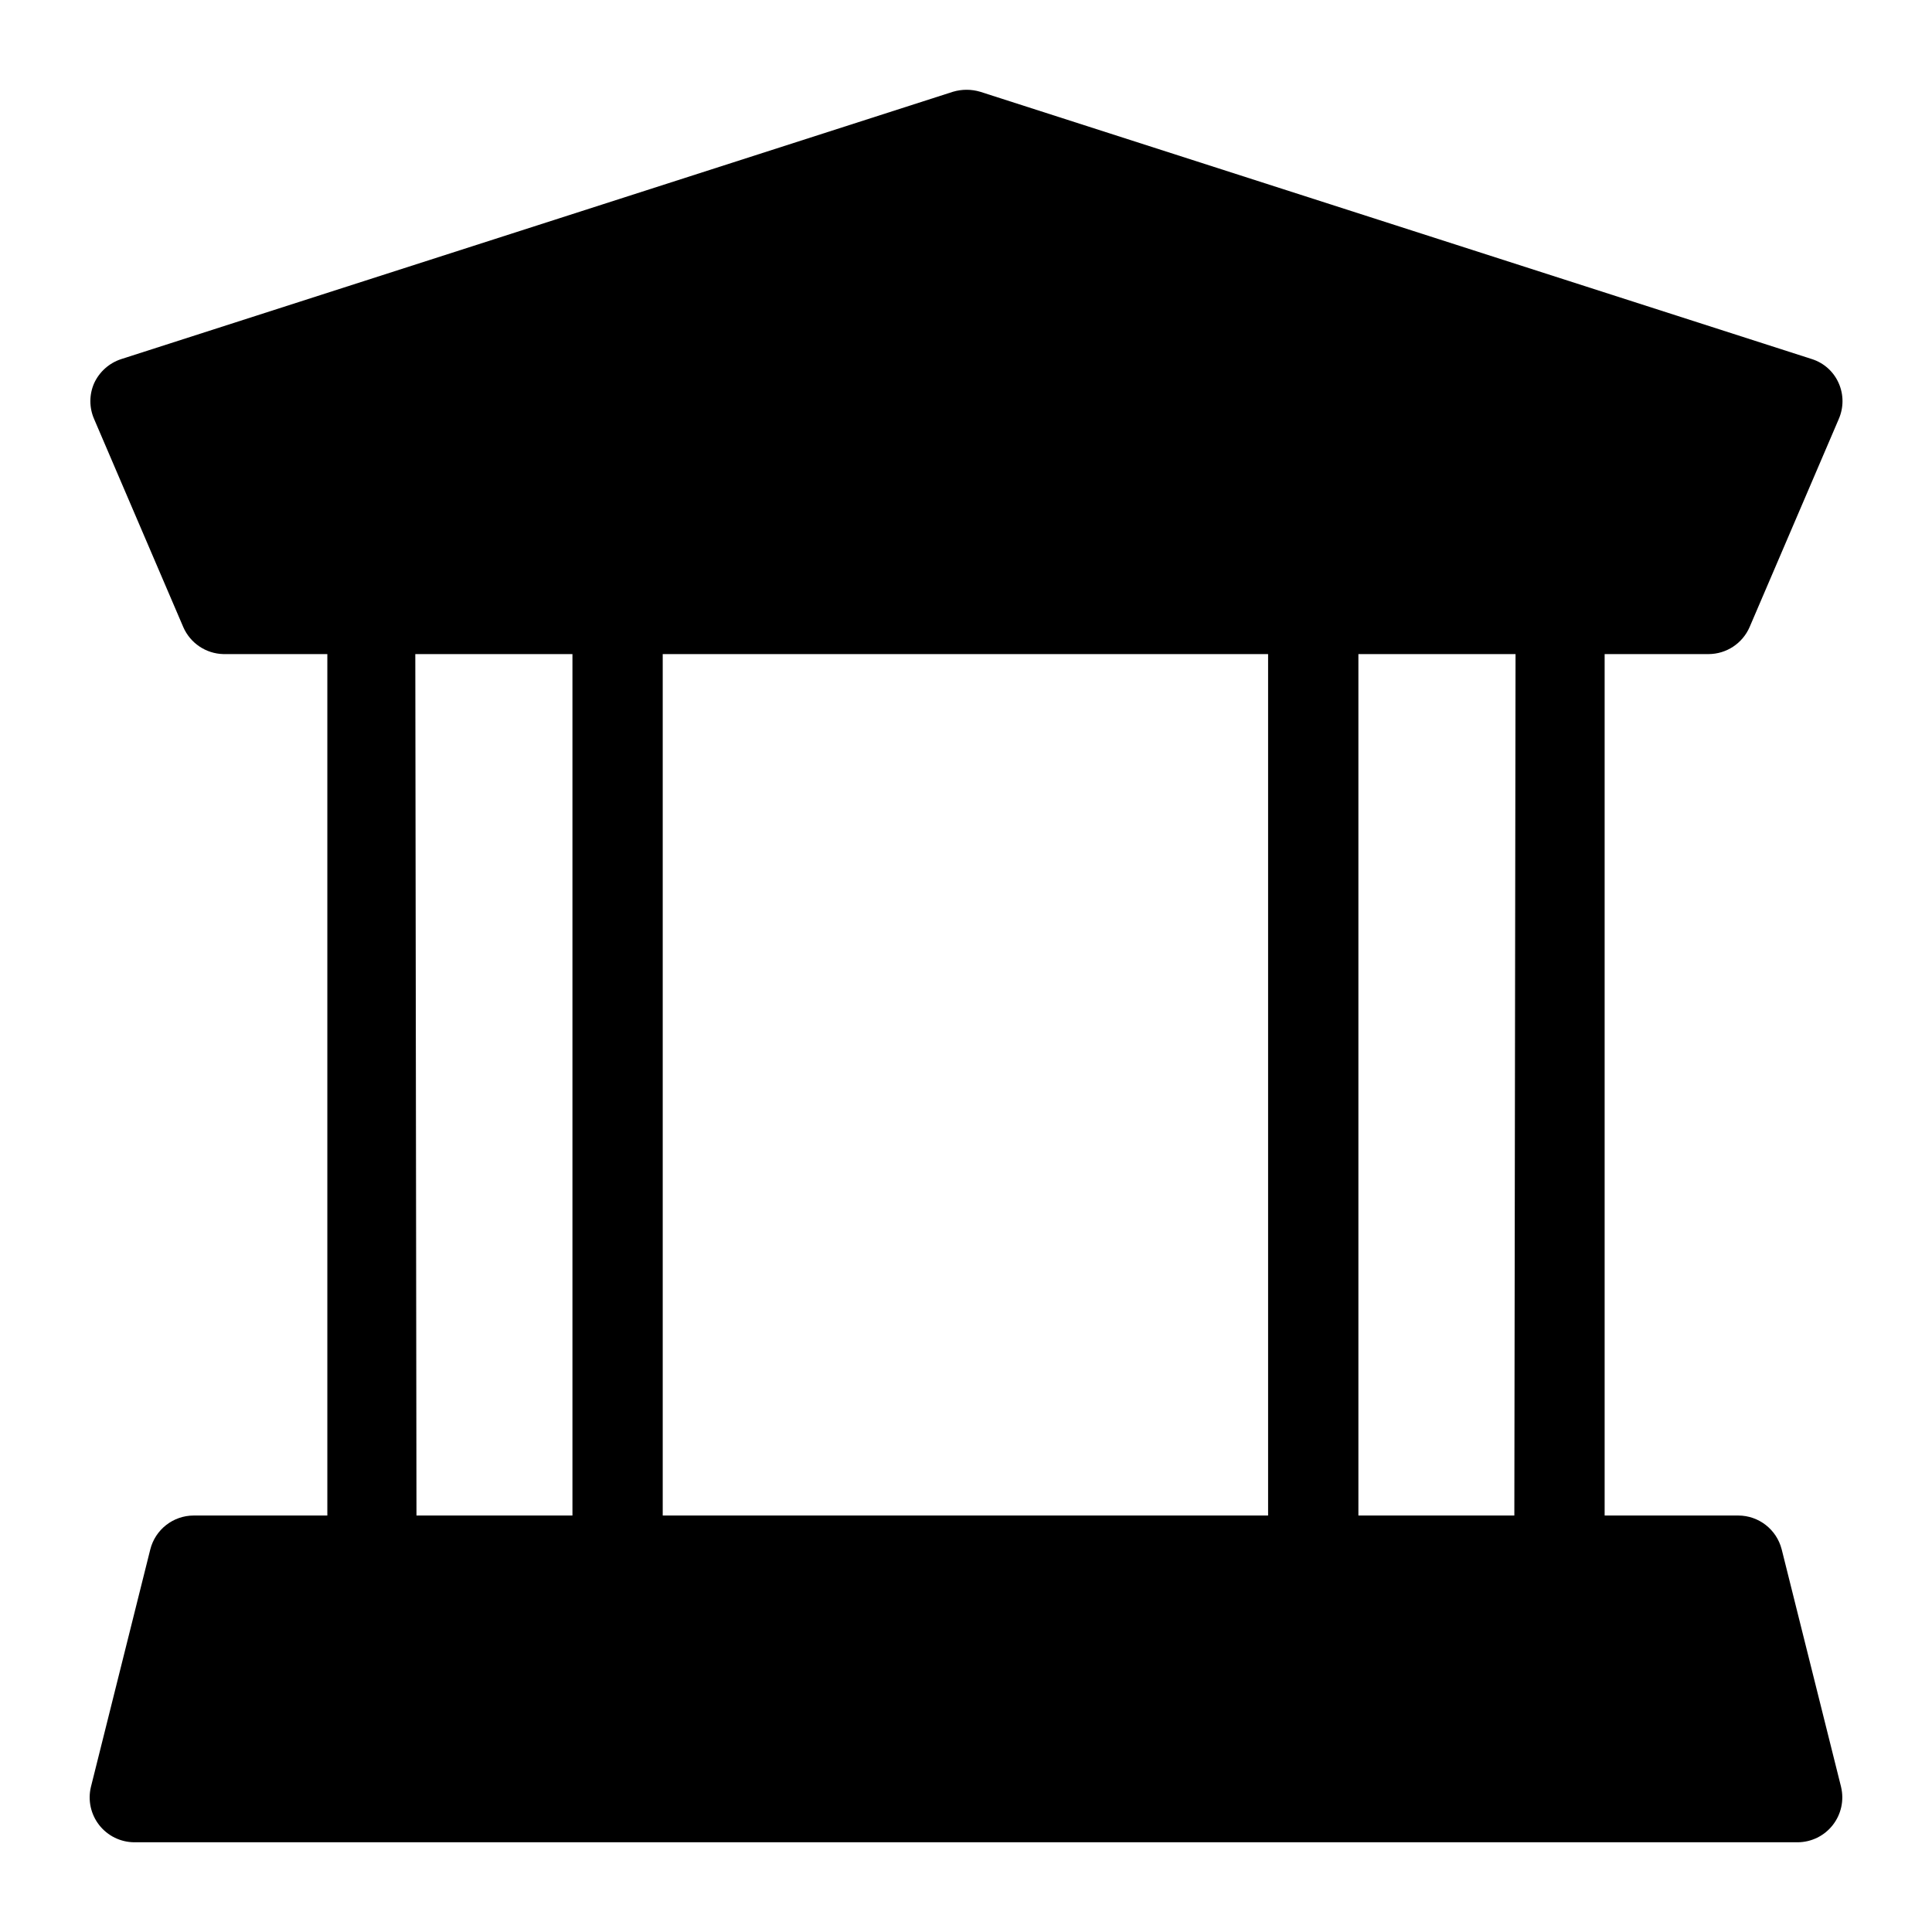 <?xml version="1.0" encoding="UTF-8"?>
<!-- Uploaded to: SVG Repo, www.svgrepo.com, Generator: SVG Repo Mixer Tools -->
<svg fill="#000000" width="800px" height="800px" version="1.1" viewBox="144 144 512 512" xmlns="http://www.w3.org/2000/svg">
 <path d="m631.91 617.58-15.742-62.977h-0.004c-1.332-5.266-6.062-8.961-11.492-8.973h-35.426v-228.29h27.555c4.723-0.02 8.984-2.832 10.863-7.164l23.617-55.105h-0.004c1.34-3.035 1.34-6.492 0-9.523-1.336-3.047-3.914-5.367-7.082-6.379l-220.42-70.848c-2.363-0.707-4.879-0.707-7.242 0l-220.42 70.848c-3.172 1.035-5.769 3.348-7.164 6.379-1.336 3.031-1.336 6.488 0 9.523l23.617 55.105c1.844 4.254 5.992 7.051 10.629 7.164h27.551v228.29h-35.426c-5.43 0.012-10.16 3.707-11.492 8.973l-15.742 62.977c-0.84 3.527-0.027 7.242 2.211 10.094 2.238 2.852 5.656 4.527 9.281 4.547h440.83c3.625-0.02 7.043-1.695 9.281-4.547 2.238-2.852 3.055-6.566 2.215-10.094zm-86.594-71.949h-41.328v-228.29h41.645zm-65.258-228.29v228.29h-160.43v-228.29zm-226 0h41.645v228.29h-41.332z"/>
</svg>